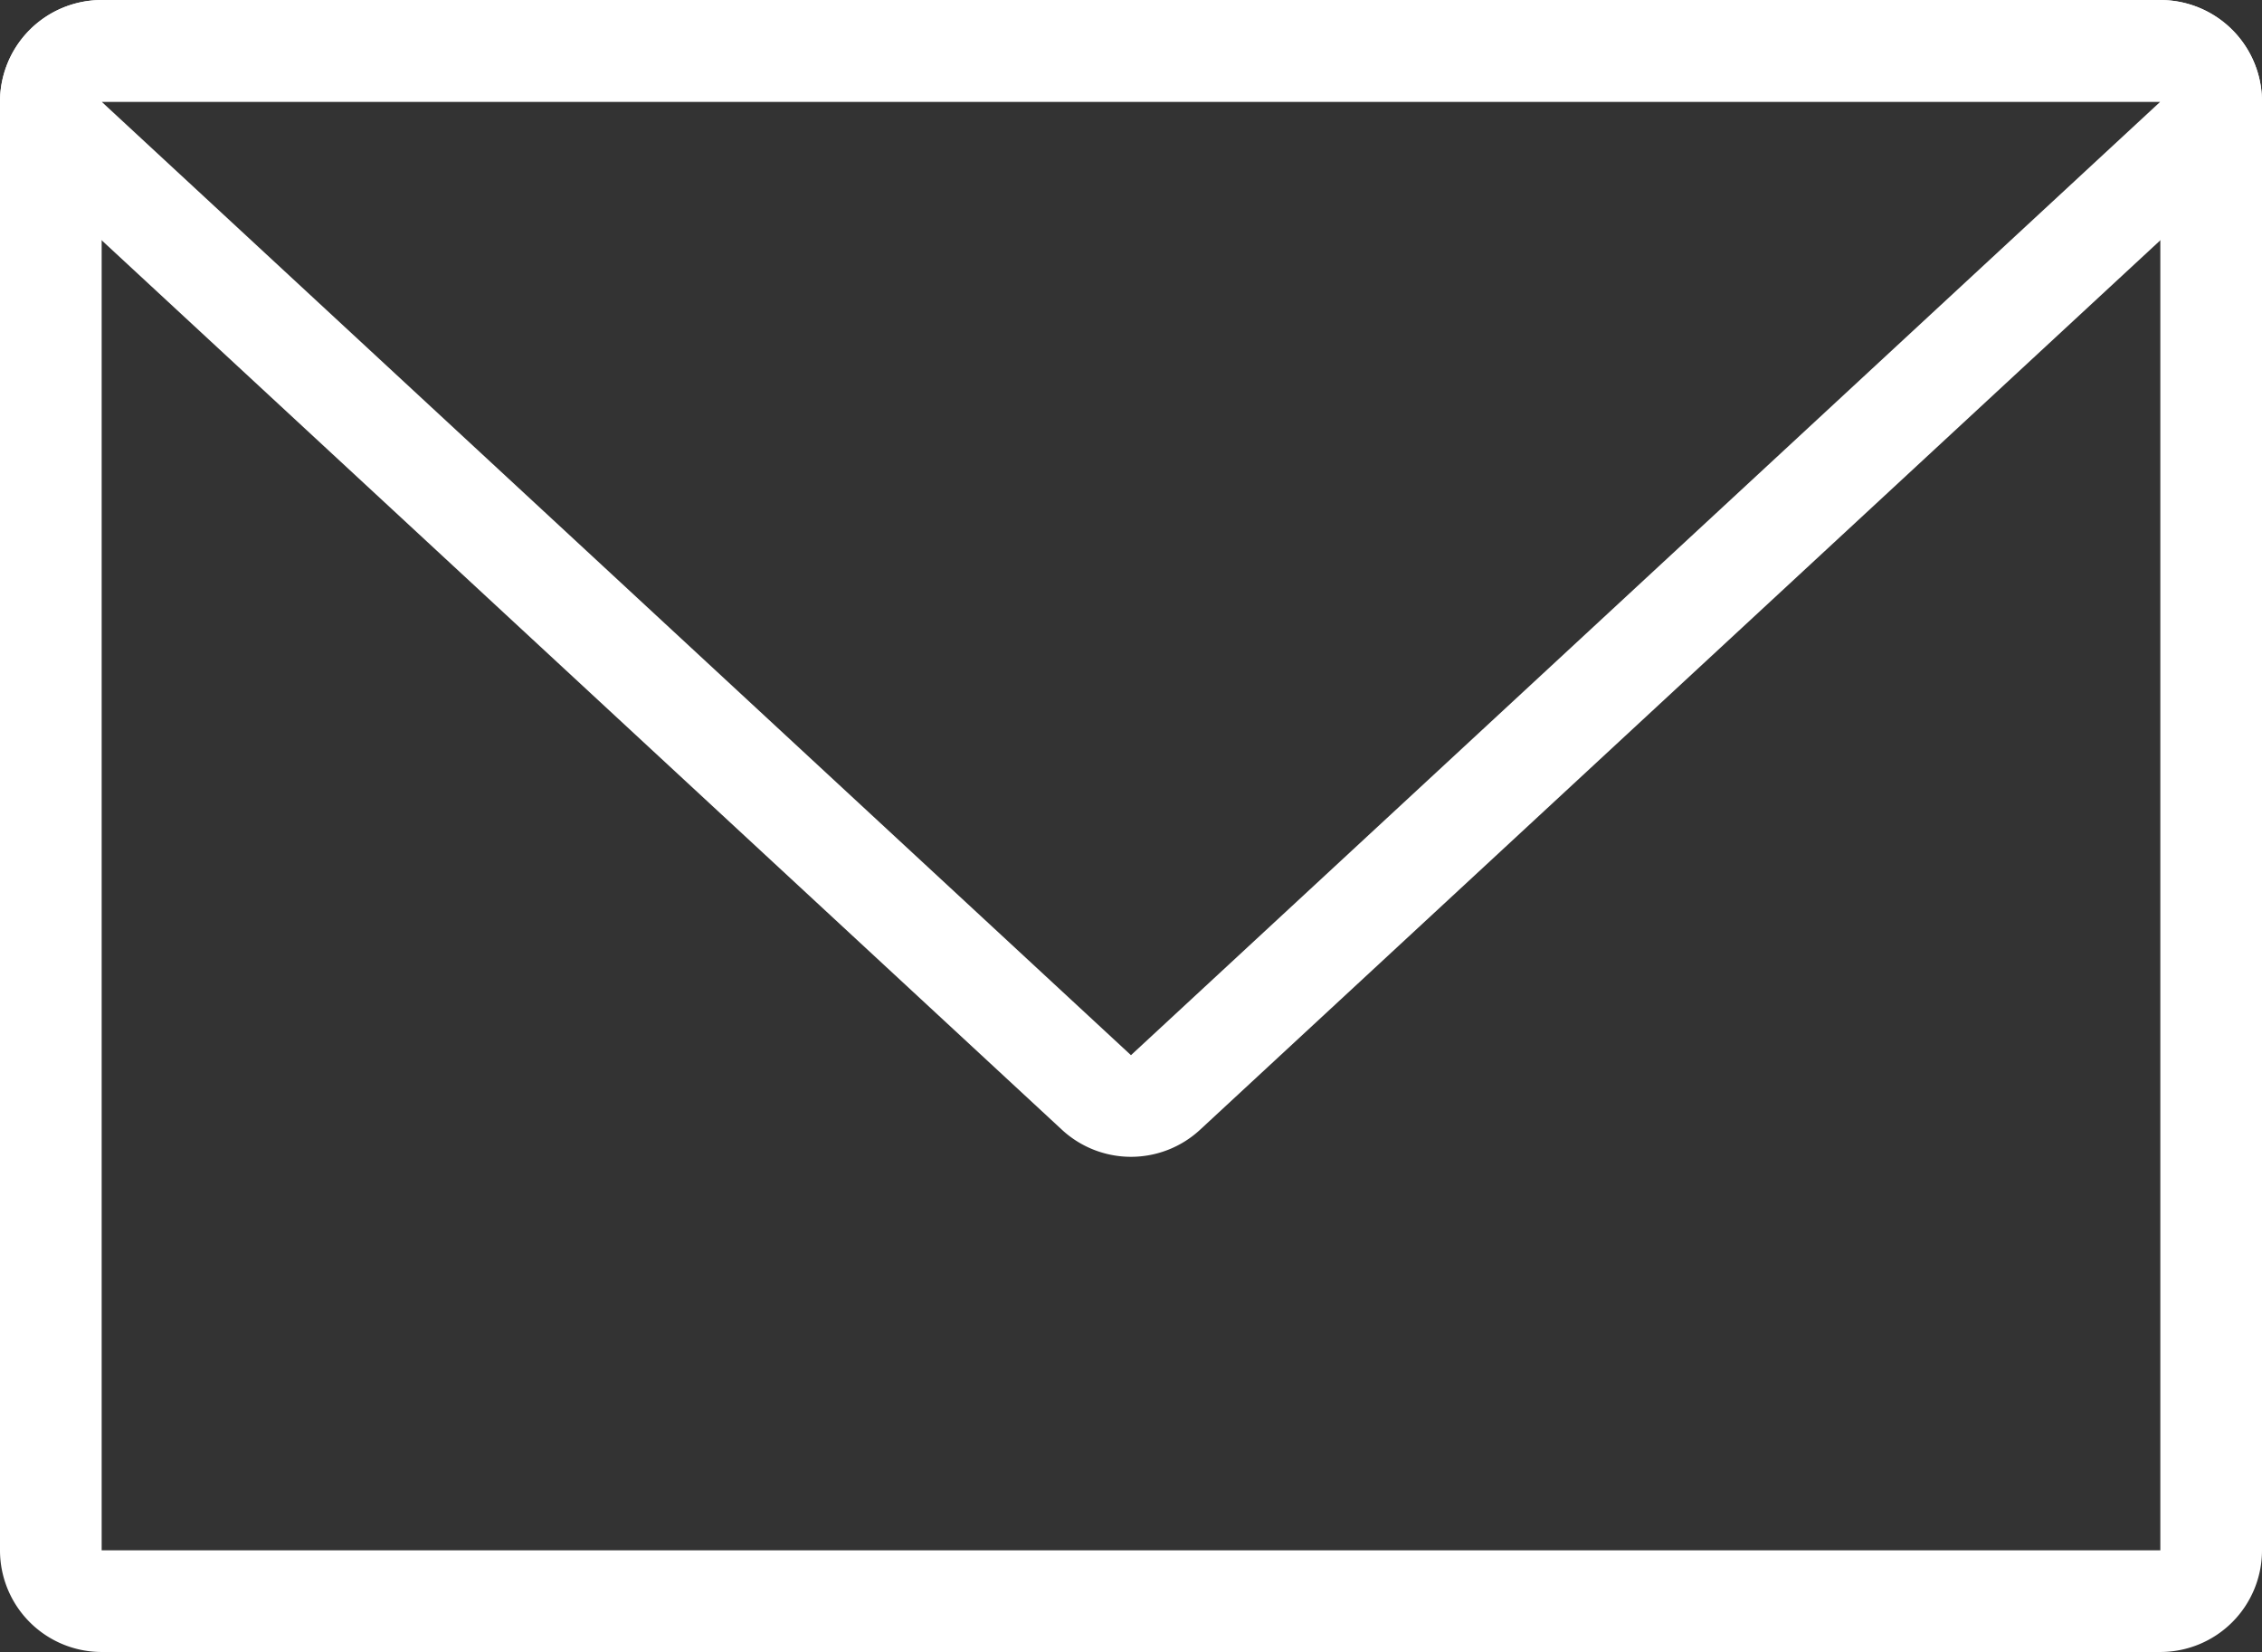 <svg xmlns="http://www.w3.org/2000/svg" width="39.691" height="28.99" viewBox="0 0 39.691 28.99">
  <rect x="0" y="0" width="39.691" height="28.99" fill="#333333" stroke="none"/>
  <g id="Group_48" data-name="Group 48" transform="translate(-68.75 -98.745)">
    <path id="Path_4" data-name="Path 4" d="M108.441,100.529a1.784,1.784,0,0,0-1.784-1.784H70.534a1.784,1.784,0,0,0-1.784,1.784v25.422a1.784,1.784,0,0,0,1.784,1.784h36.123a1.784,1.784,0,0,0,1.784-1.784Zm-1.784,0H70.534v25.422h36.123Z" fill="#fff" fill-rule="evenodd"/>
    <path id="Path_5" data-name="Path 5" d="M87.384,118.57a1.784,1.784,0,0,0,2.425,0l18.062-16.732a1.784,1.784,0,0,0-1.213-3.092H70.534a1.784,1.784,0,0,0-1.212,3.092Zm1.212-1.308,18.062-16.732H70.534Z" transform="translate(-0.001)" fill="#fff" fill-rule="evenodd"/>
  </g>
</svg>
